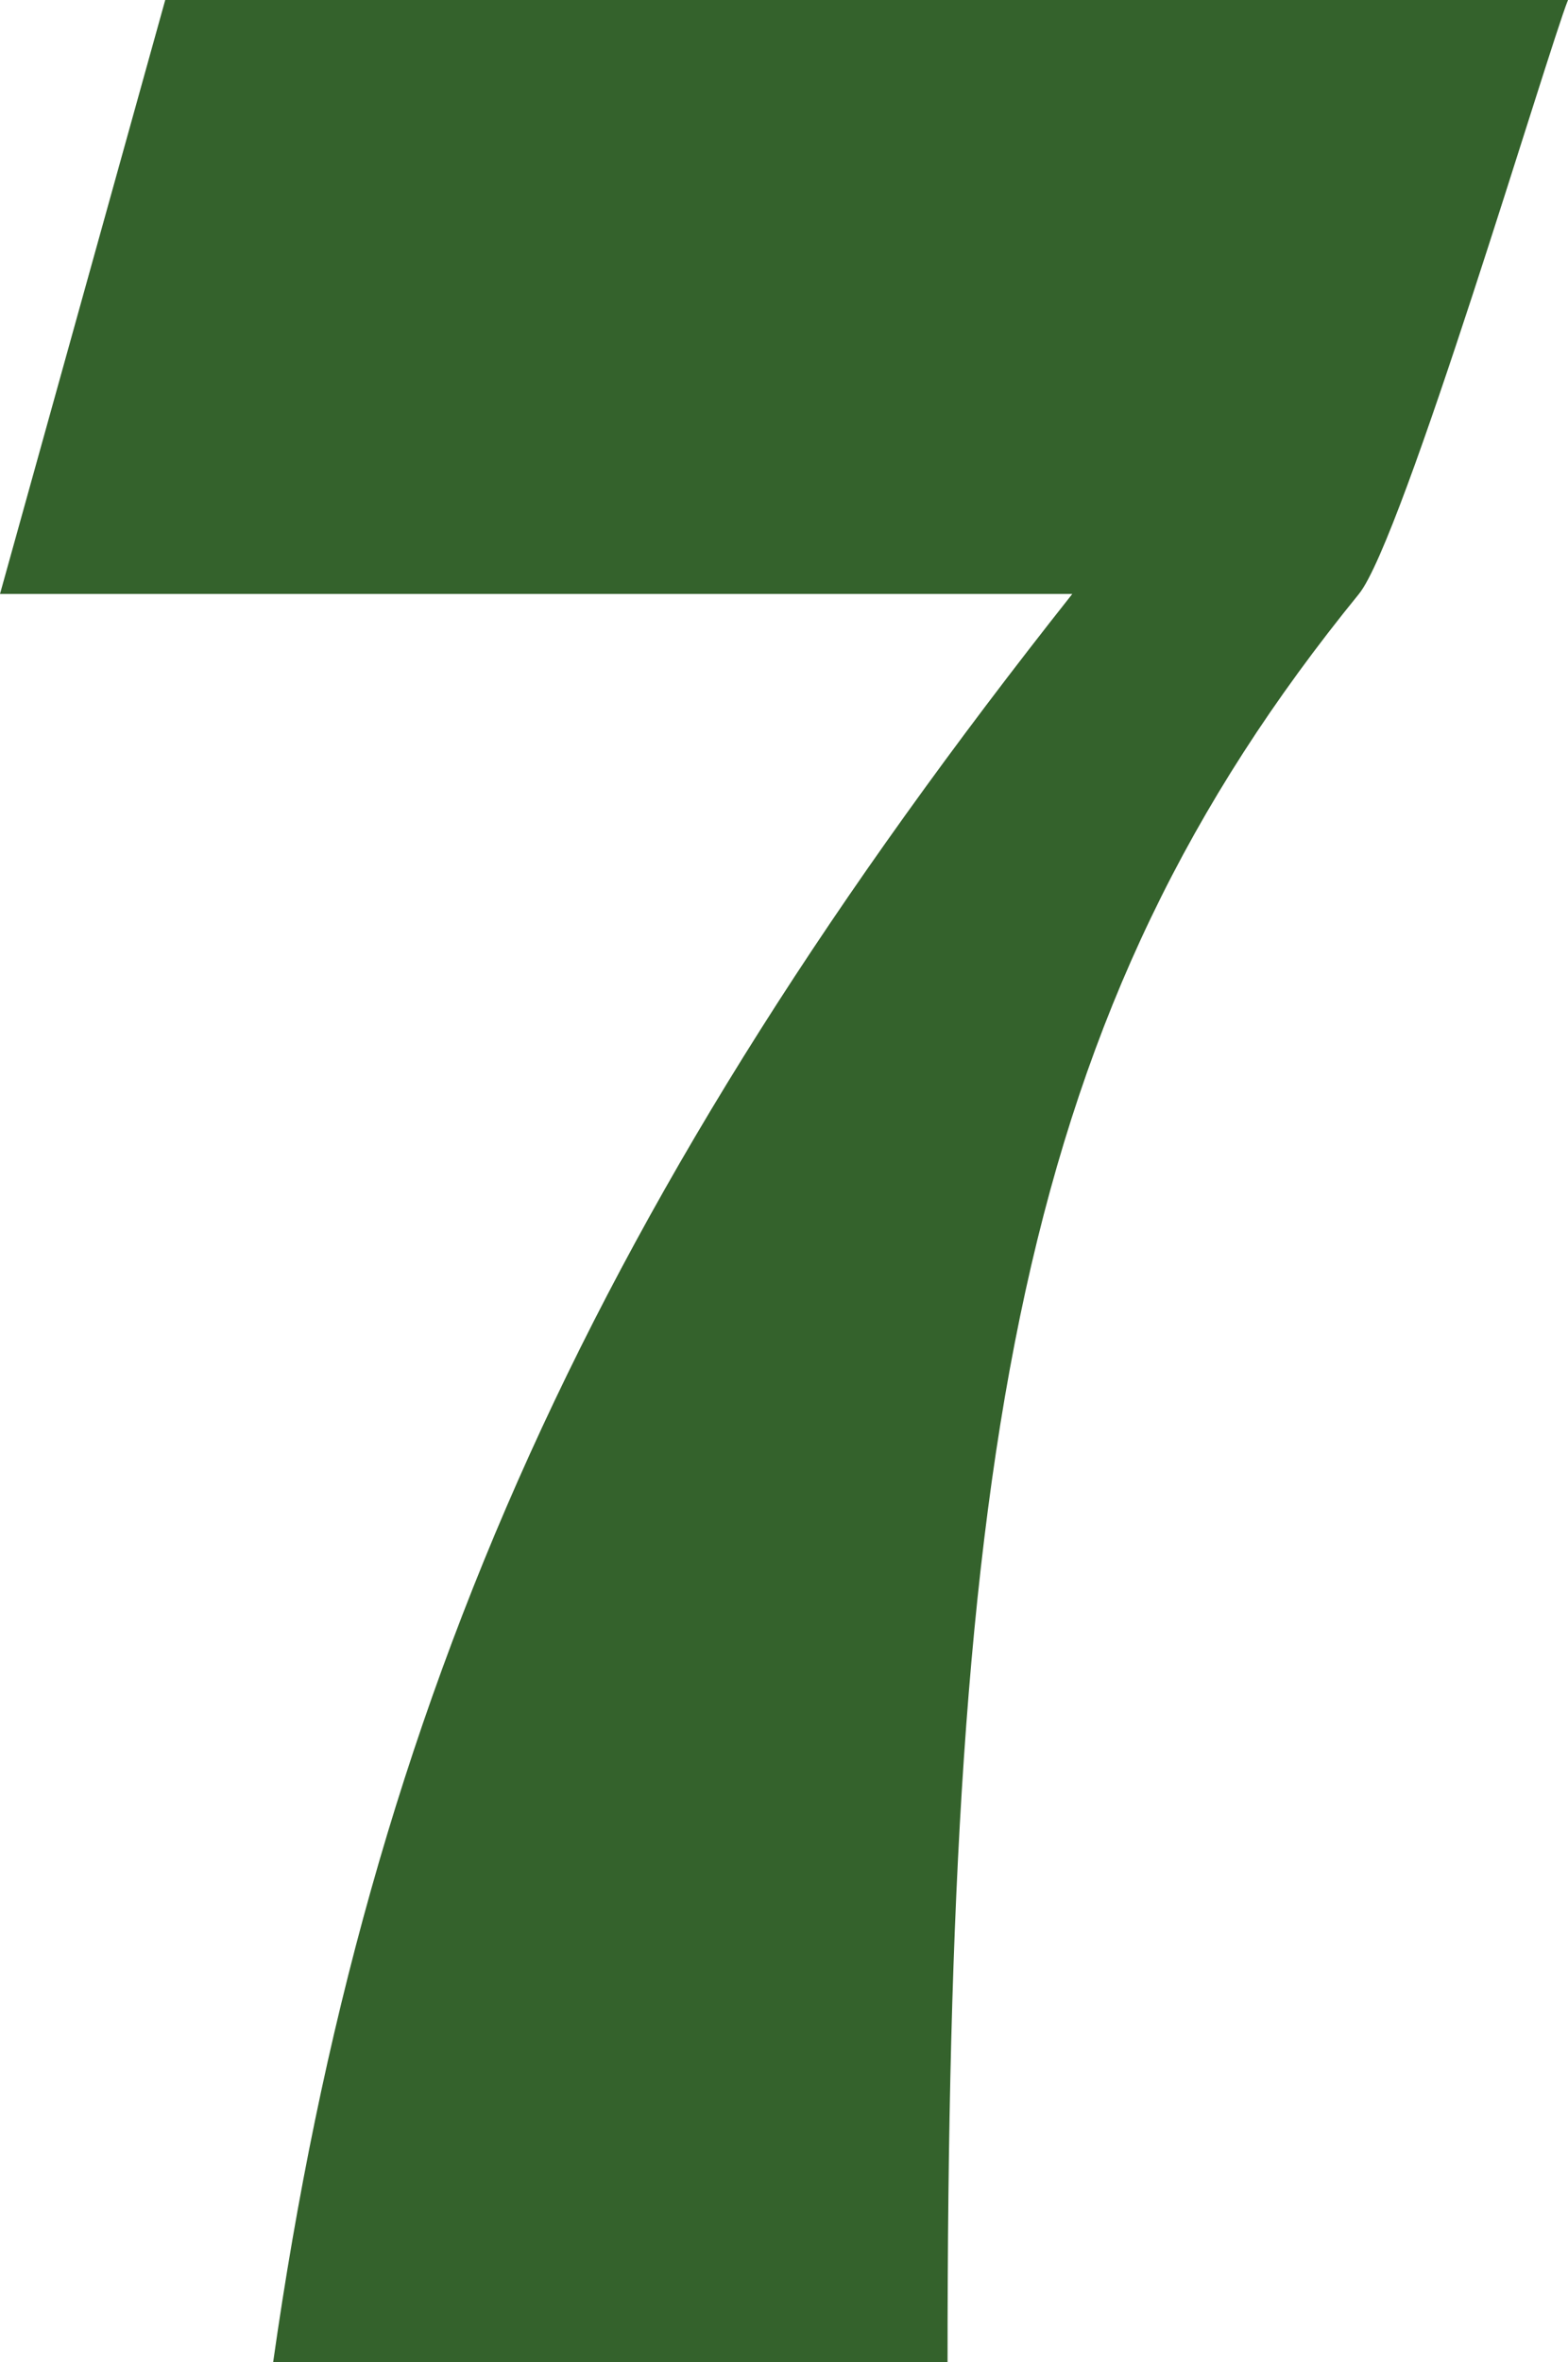 <?xml version="1.0" encoding="UTF-8"?><svg id="_レイヤー_2" xmlns="http://www.w3.org/2000/svg" width="18.6" height="28" viewBox="0 0 18.6 28"><defs><style>.cls-1{fill:#34622c;stroke-width:0px;}</style></defs><g id="_レイヤー_1-2"><path class="cls-1" d="M3.24,28c1.12-7.88,3.84-13.84,9.48-20.96H0L1.96,0h16.64c-.24.6-1.96,6.4-2.48,7.04-4.04,4.96-4.88,10.08-4.88,20.96H3.24Z"/></g></svg>